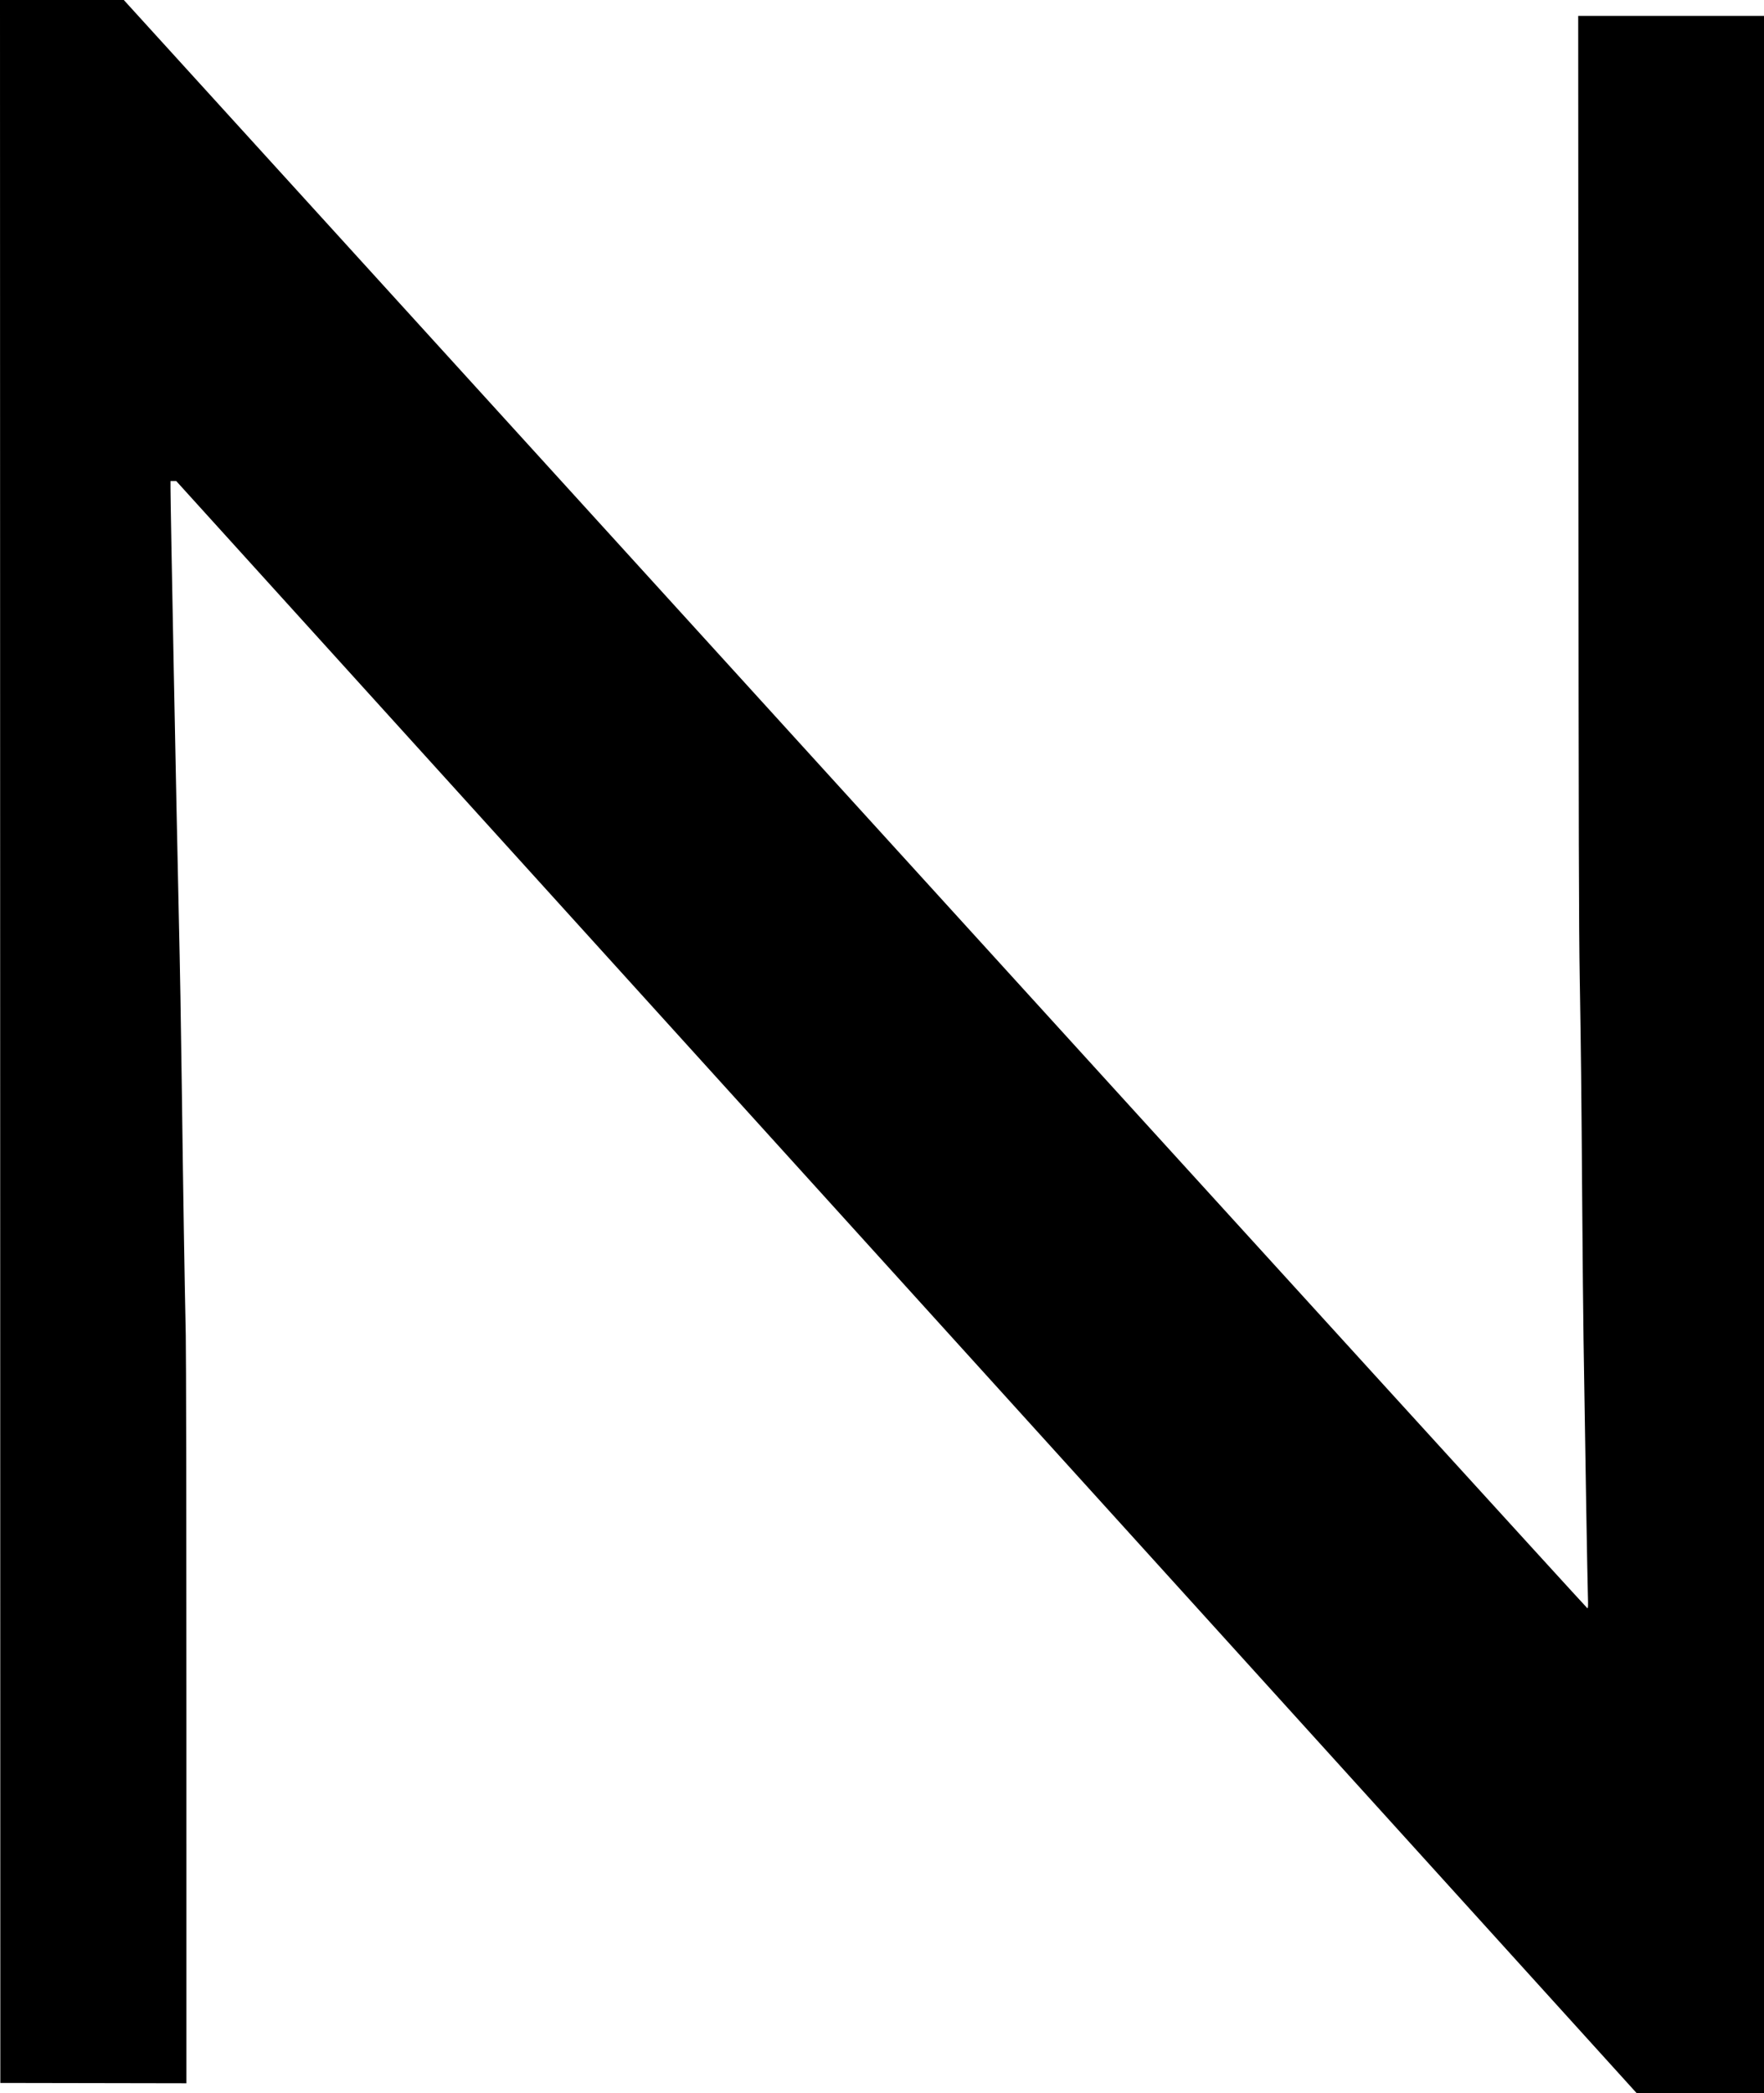 <svg width="2659" height="3155" viewBox="0 0 2659 3155" fill="none" xmlns="http://www.w3.org/2000/svg">
<path fill-rule="evenodd" clip-rule="evenodd" d="M0.251 1569.75L0.501 3139.5L140.751 3139.75L281.001 3140.01L280.991 2598.75C280.985 2284.96 280.578 2038.59 280.021 2012.5C278.083 1921.73 276.122 1799.1 274 1636C272.75 1539.91 271.398 1462.8 269.484 1378.5C265.853 1218.51 257.004 762.825 257.002 735.75L257.001 725H261.303H265.605L1366.4 1940L2467.2 3155H2563.1H2659V1589.5V24H2518.96H2378.92L2379.3 702.75C2379.61 1273.92 2379.92 1396.4 2381.27 1475.5C2383.13 1585.02 2383.75 1641.32 2385.05 1822C2385.58 1894.88 2386.45 1983.75 2386.99 2019.5C2389.81 2205.57 2392.75 2378.56 2393.54 2404.25C2394.04 2420.52 2393.9 2424 2392.78 2424C2392.04 2424 1895.34 1878.6 1289.02 1212L186.614 0H93.307H0L0.251 1569.75Z" fill="black"/>
</svg>
